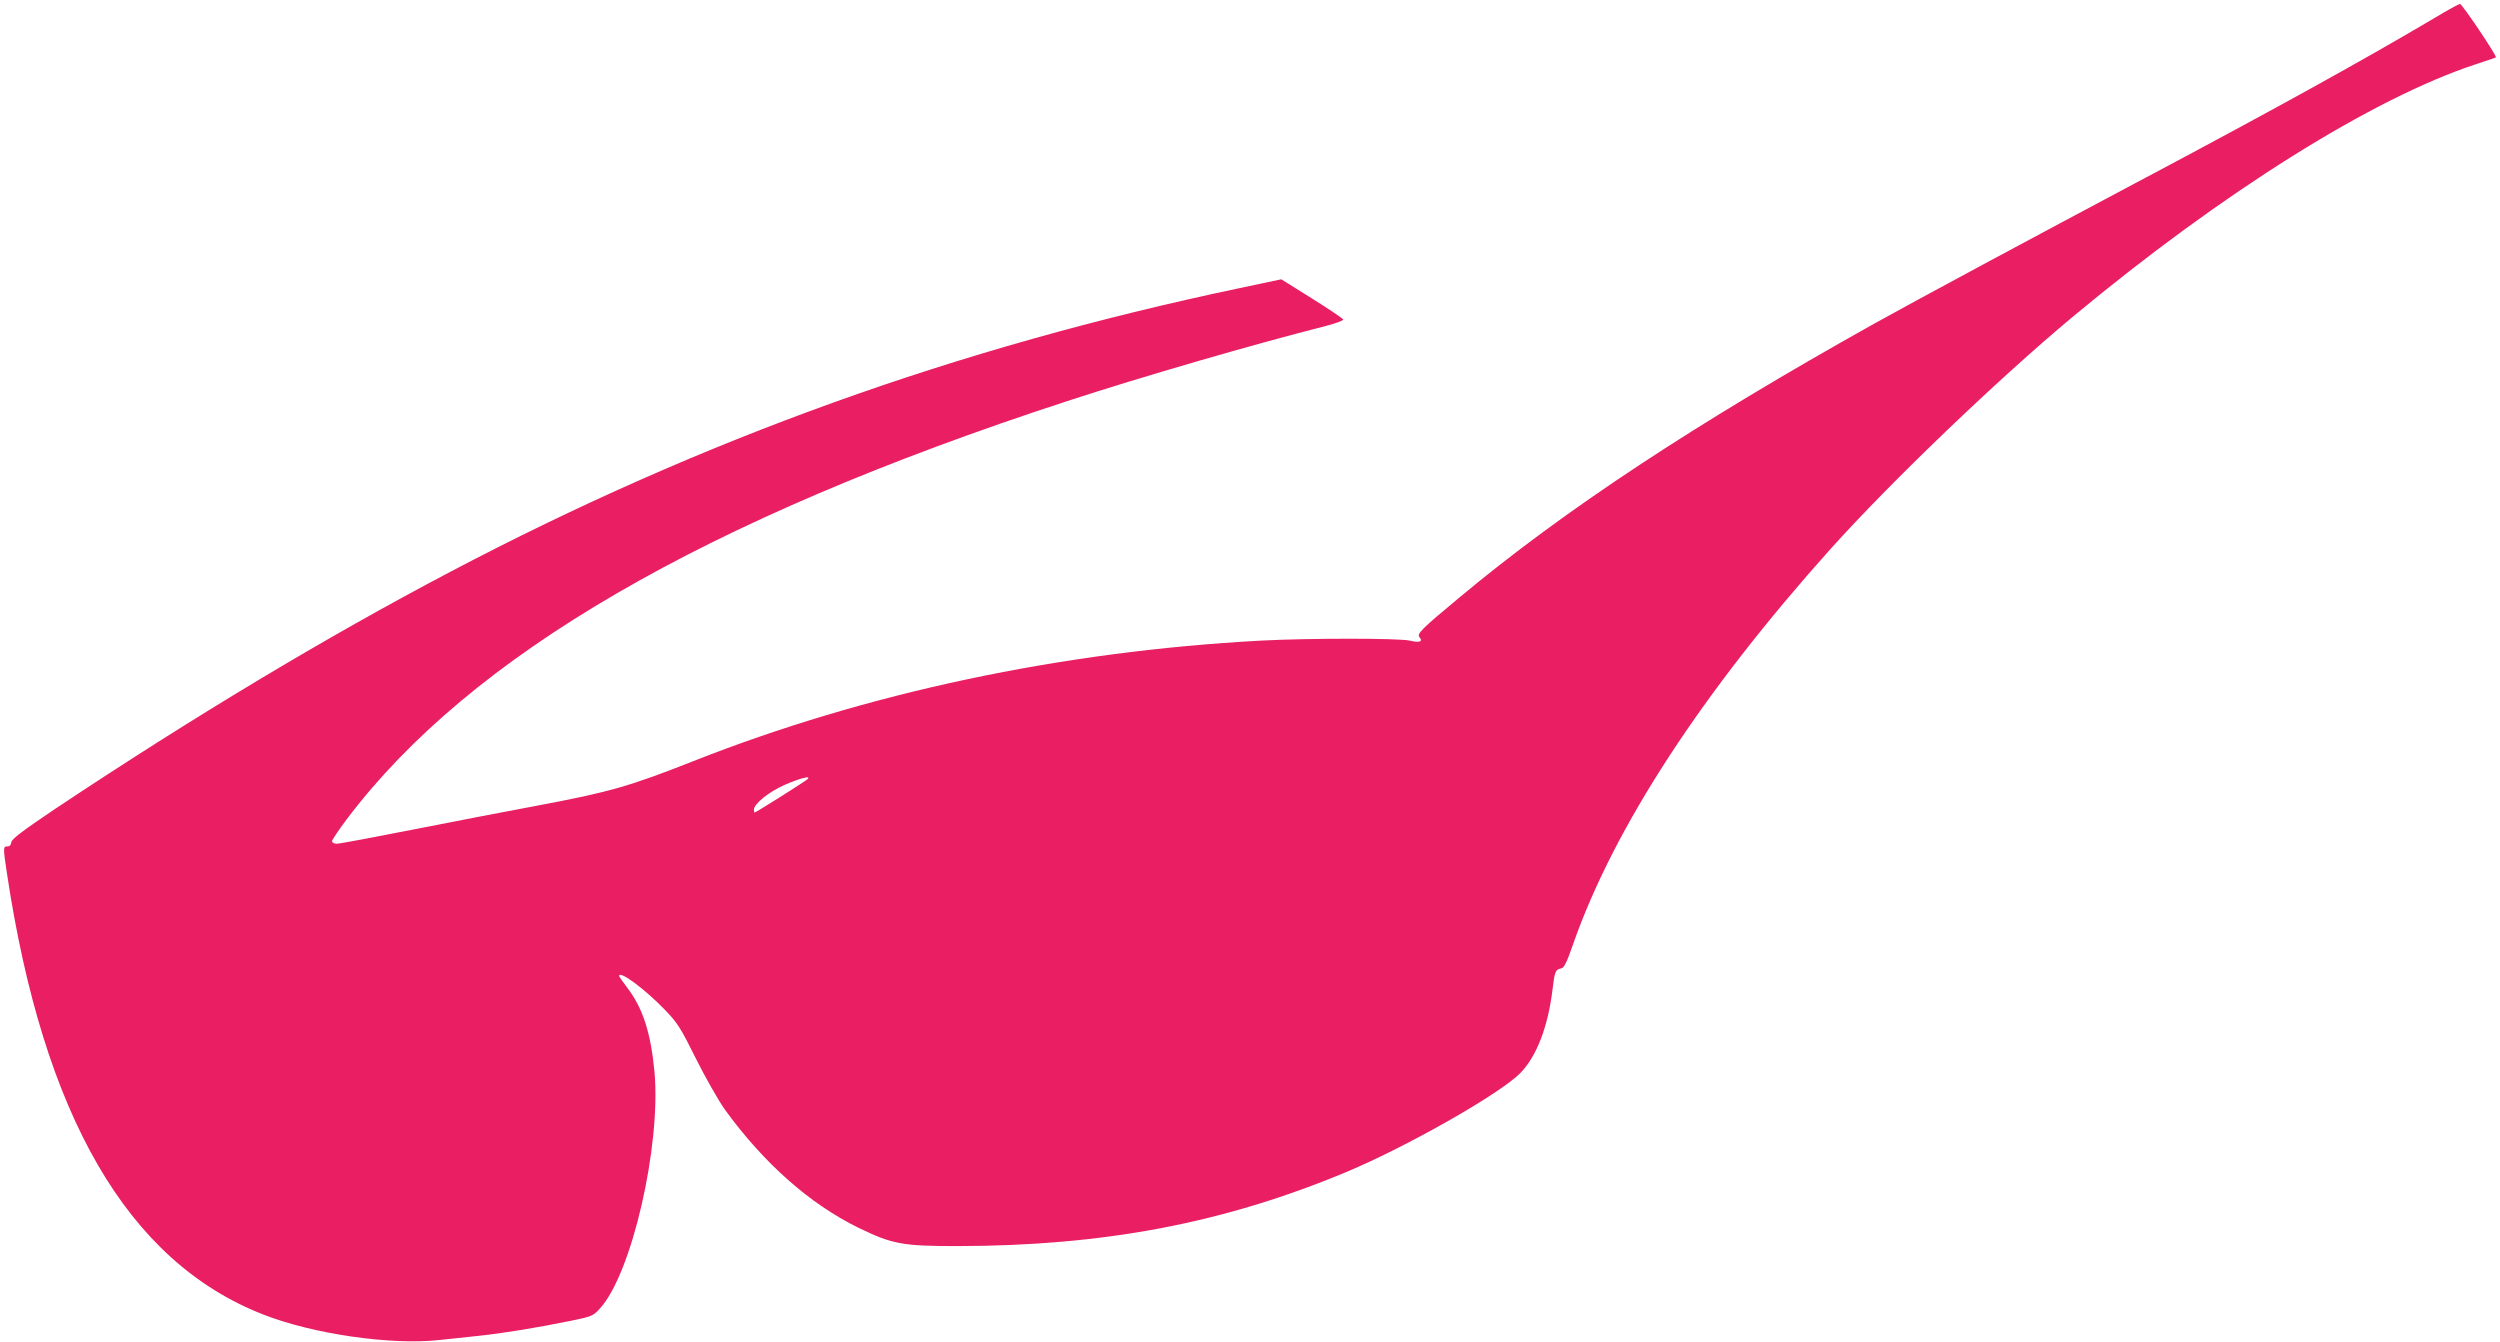 <?xml version="1.0" standalone="no"?>
<!DOCTYPE svg PUBLIC "-//W3C//DTD SVG 20010904//EN"
 "http://www.w3.org/TR/2001/REC-SVG-20010904/DTD/svg10.dtd">
<svg version="1.0" xmlns="http://www.w3.org/2000/svg"
 width="1280pt" height="687pt" viewBox="0 0 1280 687"
 preserveAspectRatio="xMidYMid meet">
<g transform="translate(0,687) scale(0.1,-0.1)"
fill="#e91e63" stroke="none">
<path d="M12465 6778 c-358 -212 -815 -465 -1480 -818 -563 -299 -1181 -631
-1387 -746 -918 -513 -1592 -957 -2128 -1405 -195 -162 -217 -184 -202 -202
19 -22 0 -29 -50 -17 -56 13 -522 13 -763 0 -1020 -55 -2019 -267 -2905 -617
-330 -130 -428 -158 -800 -228 -135 -25 -415 -79 -623 -120 -208 -41 -389 -75
-403 -75 -13 0 -24 6 -24 13 0 7 34 57 75 112 634 840 1829 1534 3685 2140
382 125 954 291 1328 386 50 13 91 28 89 33 -2 6 -74 54 -160 108 l-157 98
-217 -46 c-1444 -304 -2746 -772 -4038 -1452 -635 -334 -1313 -741 -2022
-1213 -168 -113 -222 -154 -225 -171 -2 -15 -9 -22 -21 -22 -21 2 -21 -8 -2
-134 187 -1247 619 -1991 1312 -2262 254 -100 655 -158 901 -131 59 6 152 16
207 22 122 13 299 42 460 75 114 23 122 26 157 65 162 177 313 831 279 1211
-19 201 -60 328 -141 433 -22 29 -40 55 -40 58 0 31 132 -67 236 -175 63 -65
80 -93 157 -248 48 -96 115 -214 149 -262 199 -274 434 -482 683 -604 173 -84
224 -94 504 -94 754 1 1366 117 1996 380 312 131 791 403 891 508 82 85 140
236 163 426 11 94 15 102 45 108 14 2 29 33 60 123 209 598 663 1293 1319
2025 308 343 858 870 1237 1186 769 640 1541 1123 2069 1296 53 17 98 33 100
34 7 6 -173 274 -184 274 -5 0 -64 -32 -130 -72z m-8330 -3897 c-11 -11 -265
-171 -271 -171 -2 0 -4 6 -4 14 0 31 78 93 161 129 82 35 133 47 114 28z"/>
</g>
</svg>
